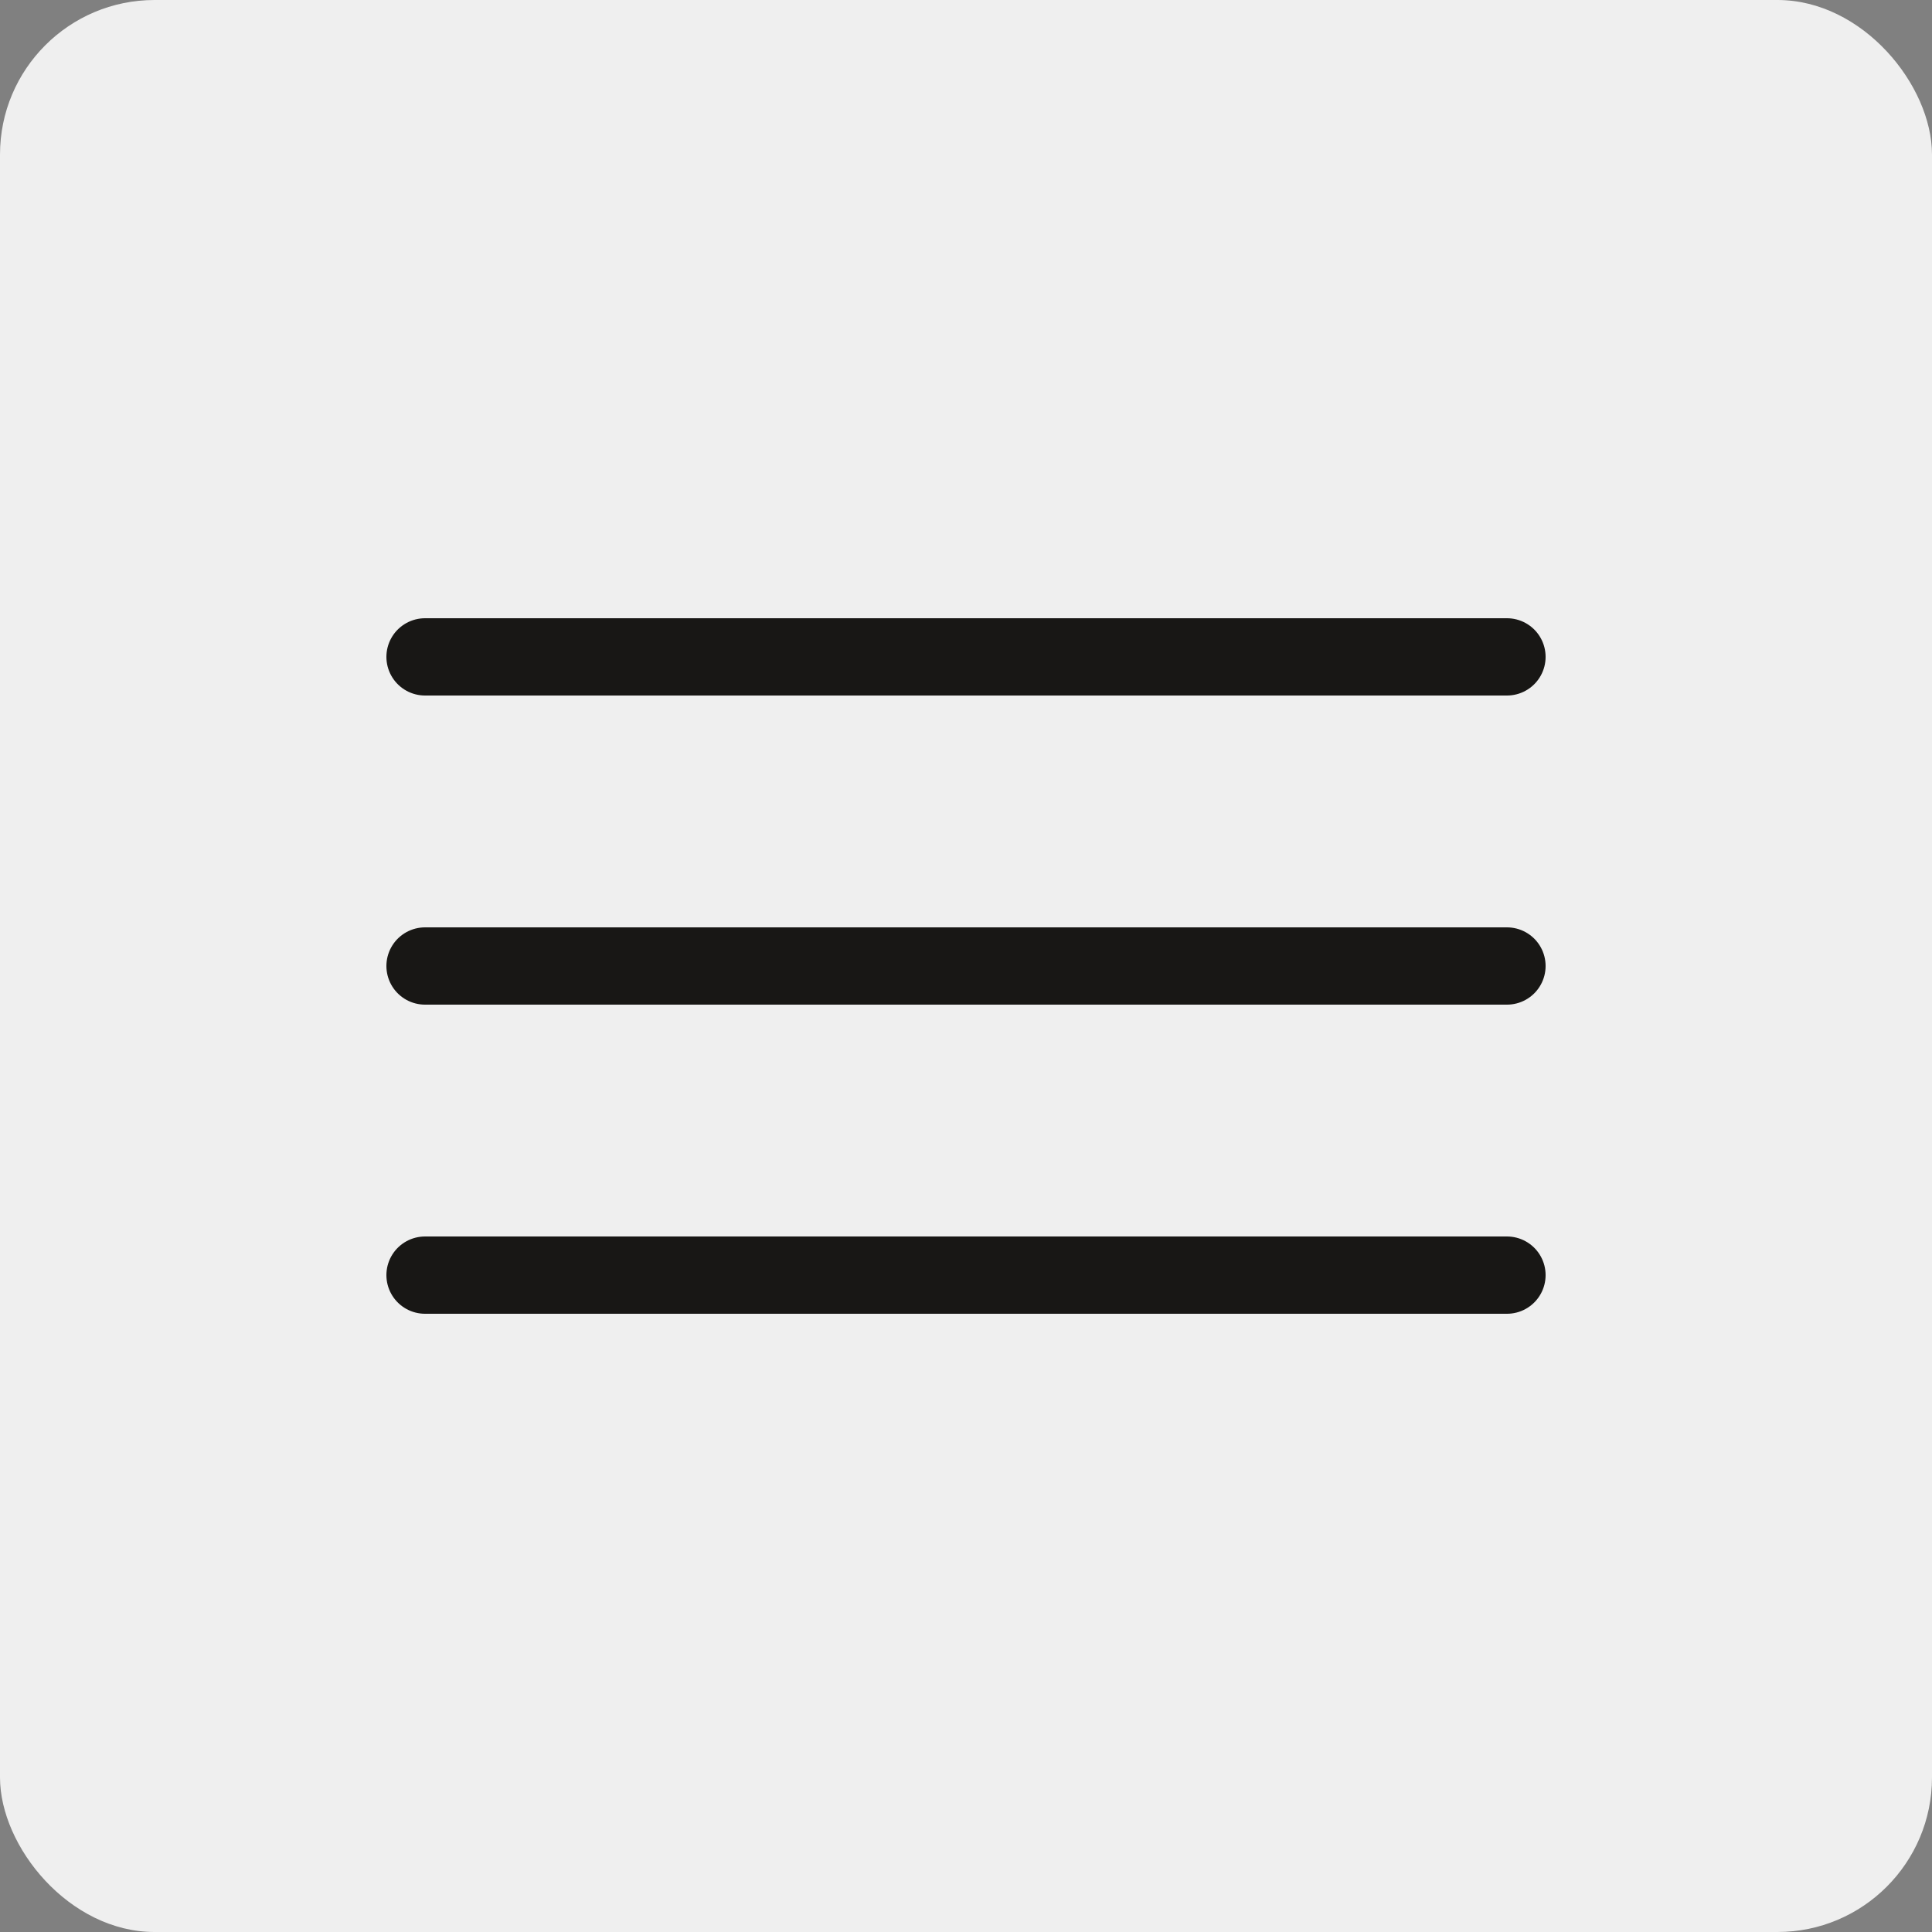 <?xml version="1.0" encoding="UTF-8"?> <svg xmlns="http://www.w3.org/2000/svg" width="25" height="25" viewBox="0 0 25 25" fill="none"><rect x="0" y="0" width="25" height="25" fill="#808080" stroke="none"/><g clip-path="url(#clip0_6378_5161)"><rect width="25" height="25" rx="2" fill="#EFEFEF"></rect><line x1="19.5" y1="8.5" x2="5.5" y2="8.5" stroke="#181715" stroke-linecap="round"></line><line x1="19.5" y1="12.5" x2="5.5" y2="12.5" stroke="#181715" stroke-linecap="round"></line><line x1="19.5" y1="16.5" x2="5.5" y2="16.5" stroke="#181715" stroke-linecap="round"></line></g><defs><clipPath id="clip0_6378_5161"><rect width="25" height="25" rx="2" fill="white"></rect></clipPath></defs></svg> 